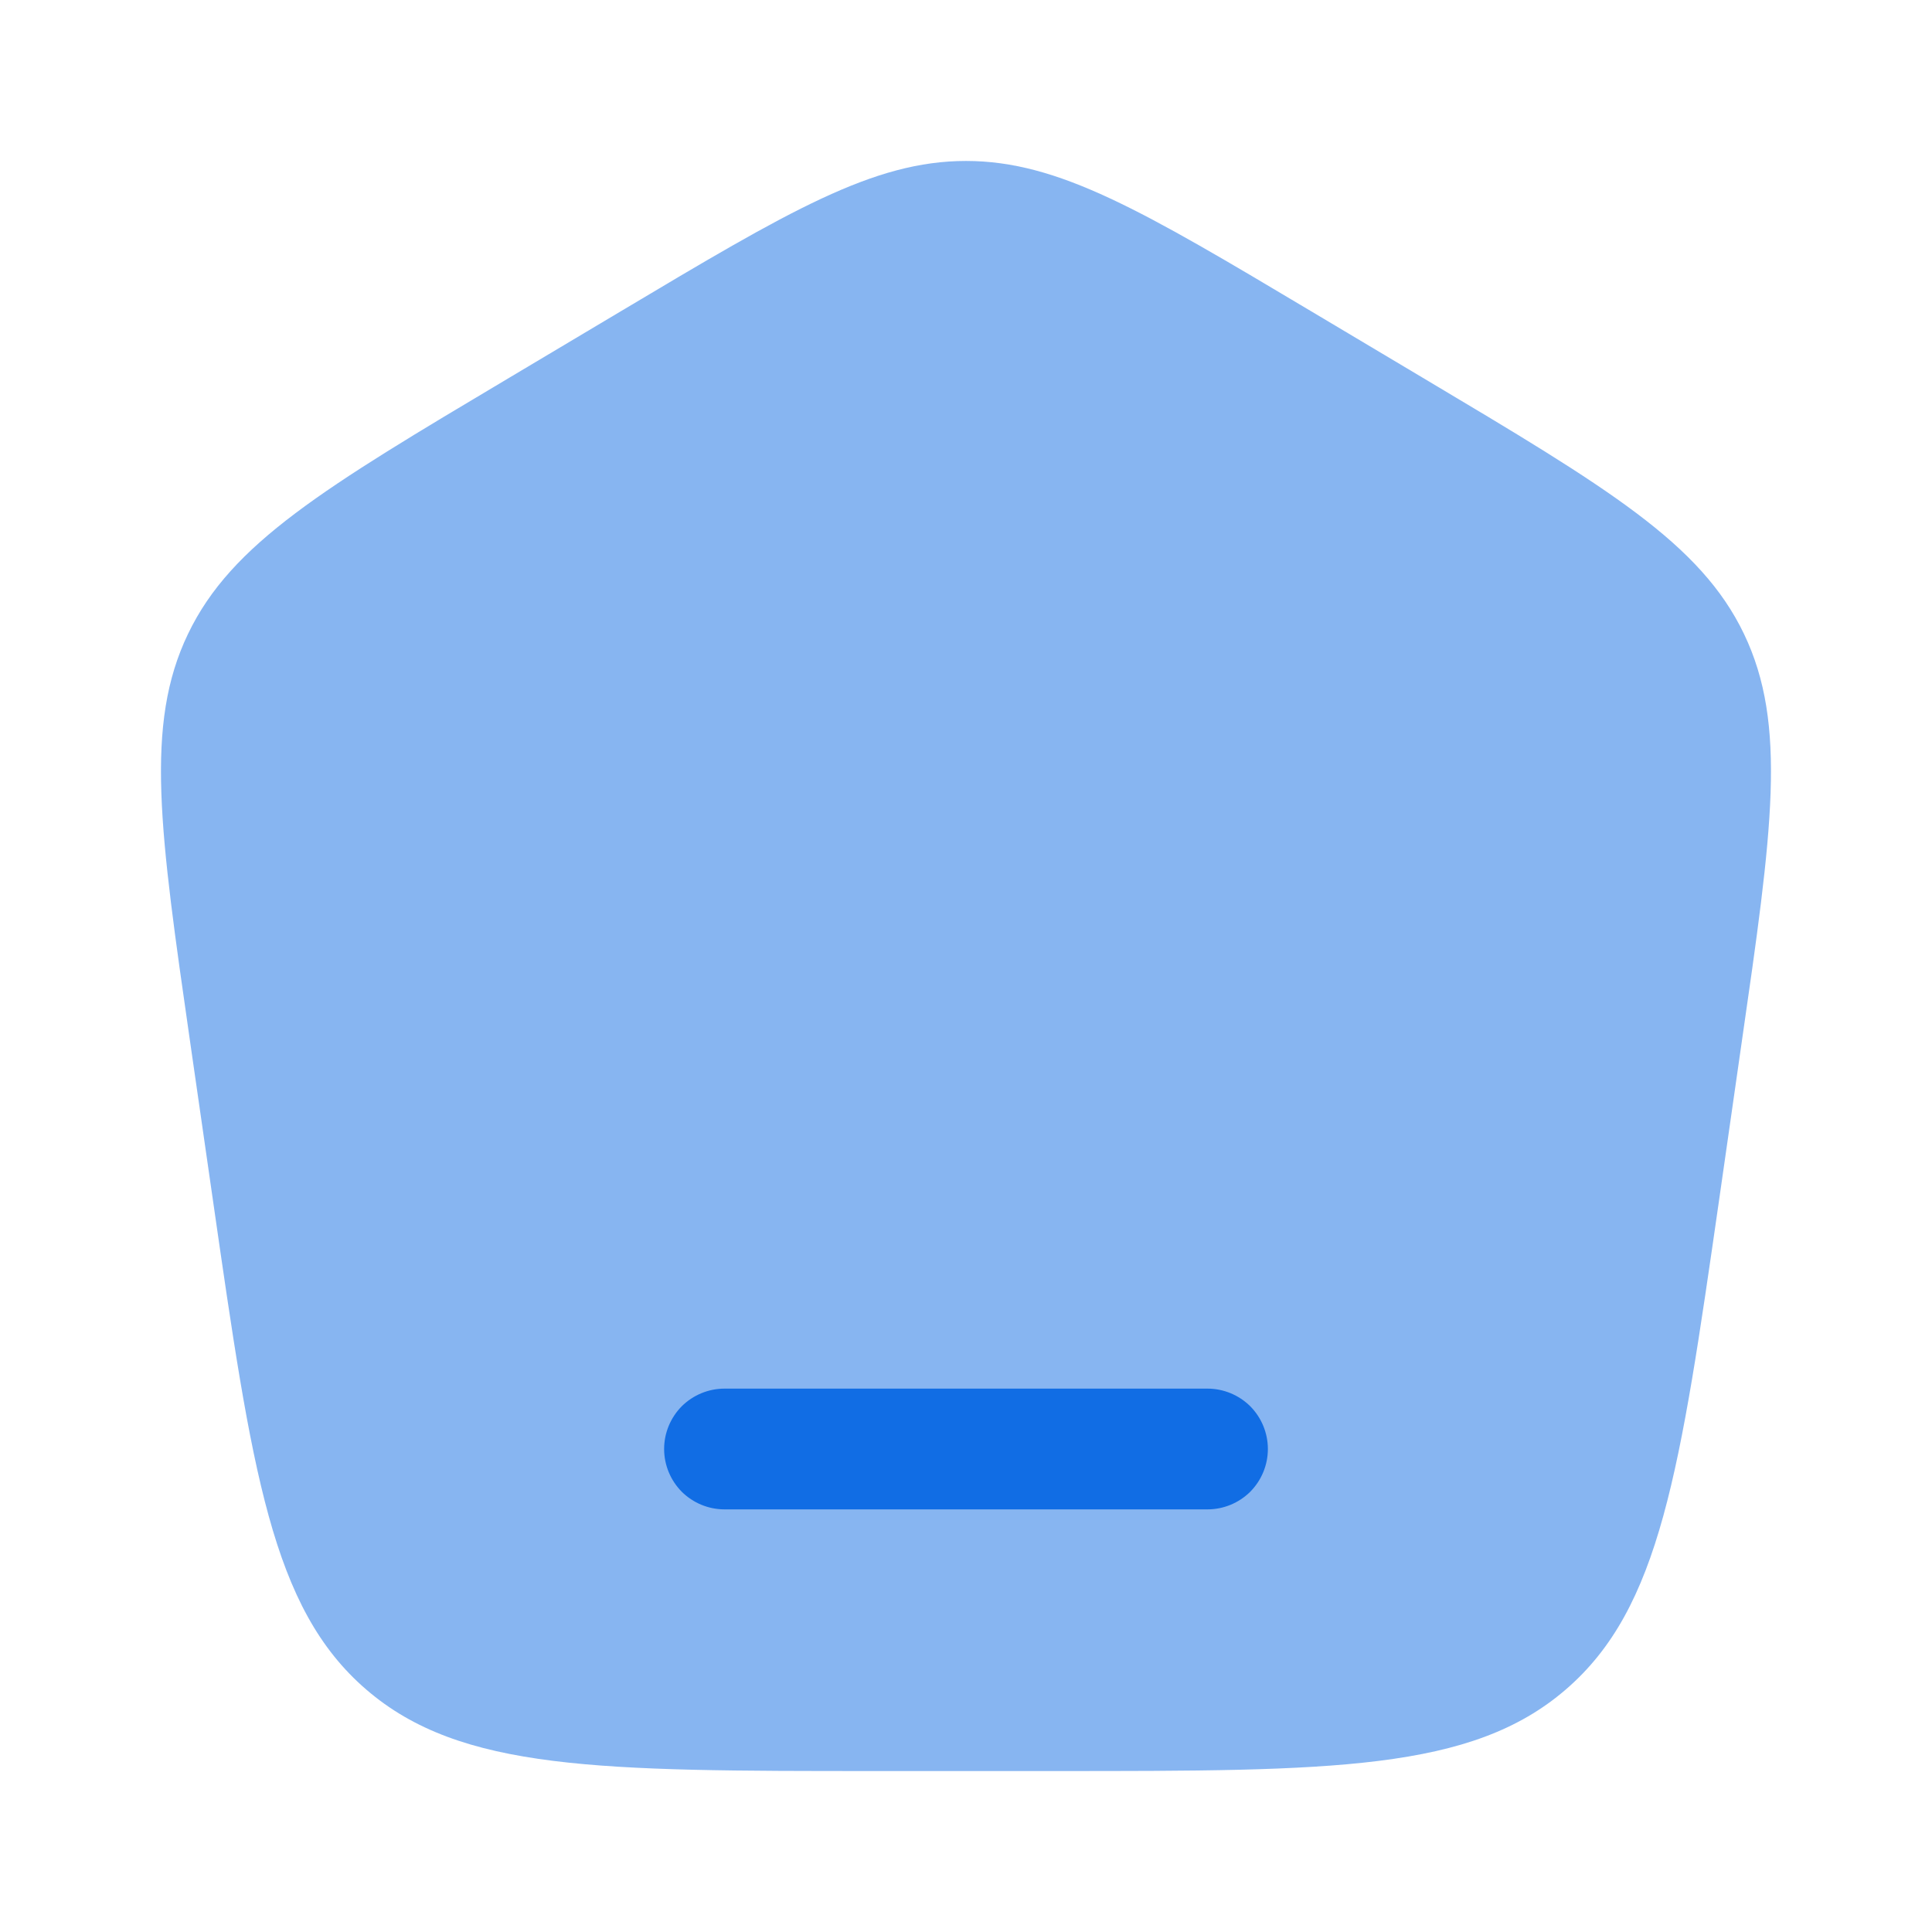 <svg width="16" height="16" viewBox="0 0 16 16" fill="none" xmlns="http://www.w3.org/2000/svg">
<path opacity="0.5" d="M8.737 14.667H7.263C4.965 14.667 3.816 14.667 3.033 13.992C2.249 13.317 2.087 12.189 1.762 9.93L1.576 8.639C1.323 6.881 1.196 6.001 1.557 5.25C1.917 4.499 2.684 4.041 4.218 3.128L5.141 2.578C6.533 1.748 7.231 1.333 8 1.333C8.769 1.333 9.466 1.748 10.859 2.578L11.782 3.128C13.315 4.041 14.083 4.499 14.443 5.25C14.803 6.001 14.677 6.881 14.423 8.639L14.238 9.93C13.913 12.189 13.751 13.317 12.967 13.992C12.184 14.667 11.035 14.667 8.737 14.667Z" fill="#116DE4"/>
<path d="M5.5 12C5.5 11.867 5.553 11.74 5.646 11.646C5.74 11.553 5.867 11.5 6 11.5H10C10.133 11.5 10.26 11.553 10.354 11.646C10.447 11.74 10.5 11.867 10.5 12C10.5 12.133 10.447 12.26 10.354 12.354C10.26 12.447 10.133 12.5 10 12.5H6C5.867 12.5 5.74 12.447 5.646 12.354C5.553 12.26 5.5 12.133 5.5 12Z" fill="#116DE4"/>
</svg>
